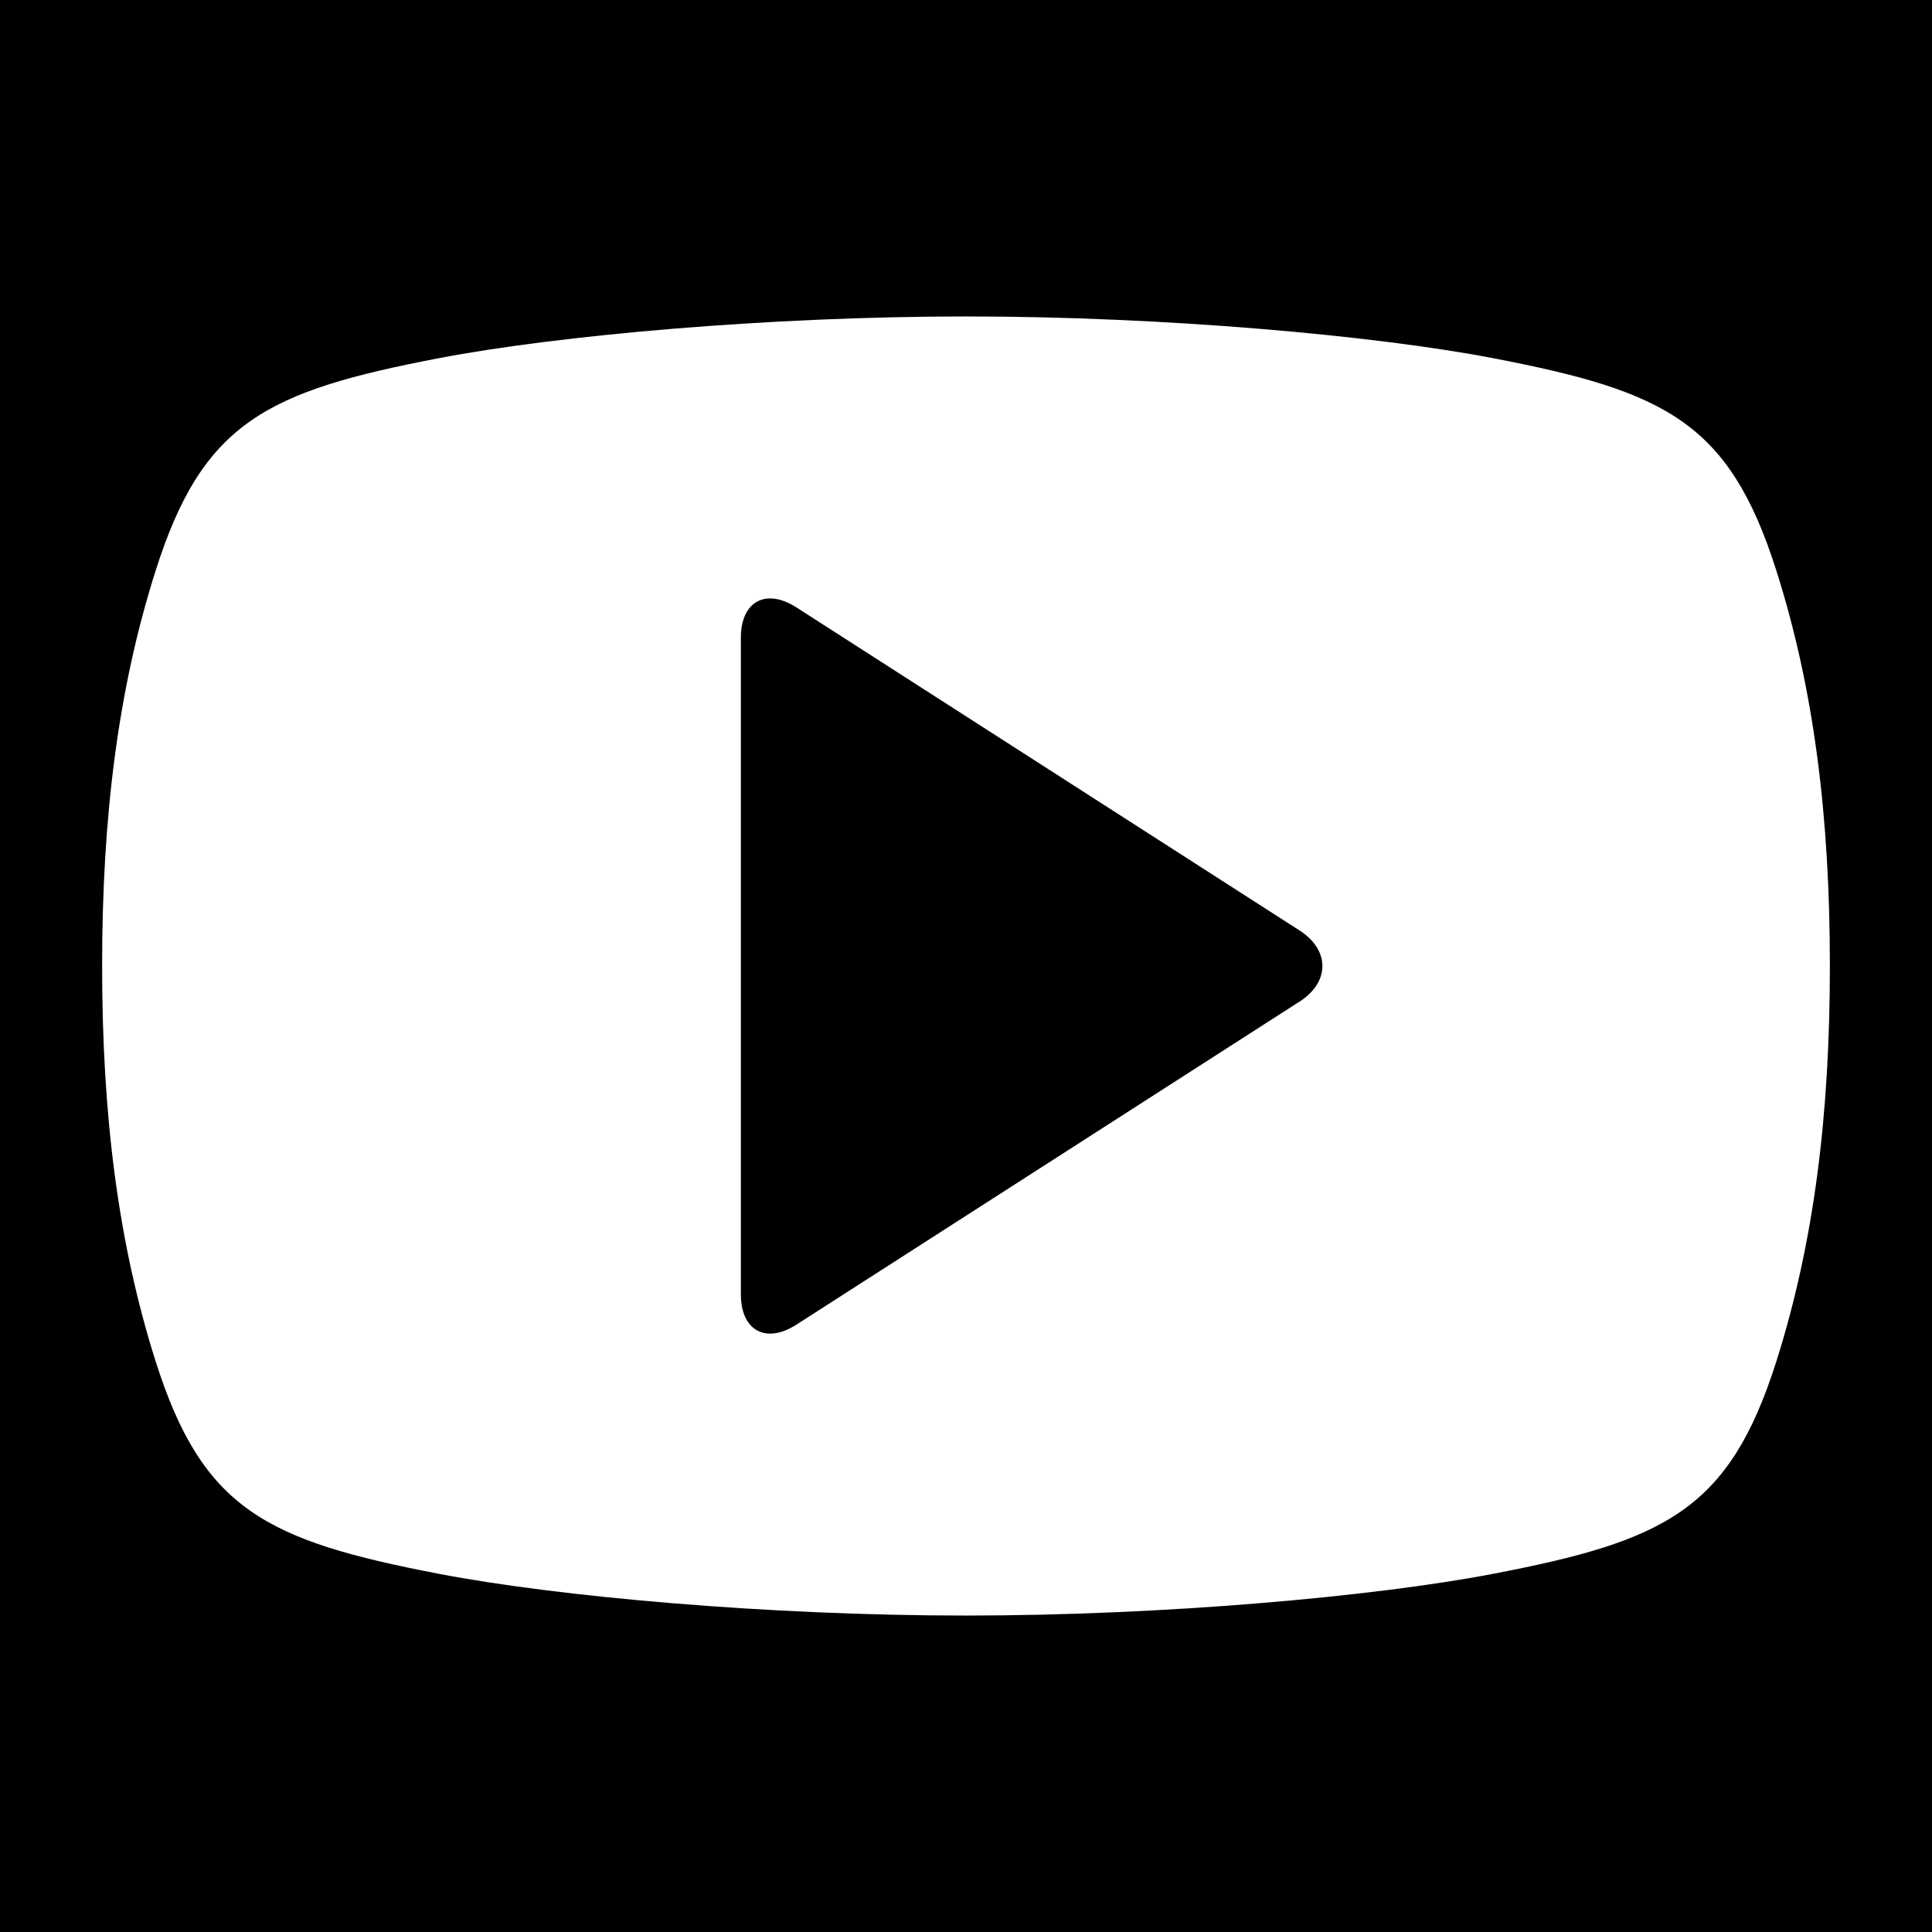 <?xml version="1.0" encoding="UTF-8"?> <svg xmlns="http://www.w3.org/2000/svg" viewBox="0 0 100 100" fill-rule="evenodd"><rect x="0" y="0" width="100" height="100" fill="#000000"></rect><path d="m91.945 29.539c-2.438-7.688-5.746-9.285-14.664-11-6.137-1.176-17.023-2.16-27.281-2.16s-21.145 0.984-27.281 2.16c-8.922 1.711-12.227 3.312-14.664 11-1.957 6.164-2.769 12.77-2.769 20.461s0.816 14.297 2.769 20.461c2.438 7.688 5.746 9.285 14.664 11 6.137 1.18 17.023 2.16 27.281 2.16s21.145-0.984 27.281-2.16c8.922-1.711 12.227-3.312 14.664-11 1.953-6.164 2.769-12.77 2.769-20.461s-0.812-14.297-2.769-20.461zm-24.684 22.305l-26.039 16.719c-1.582 1.016-2.875 0.309-2.875-1.57v-33.984c0-1.879 1.293-2.586 2.875-1.57l26.039 16.719c1.582 1.016 1.582 2.672 0 3.688z" fill="#ffffff"></path></svg> 